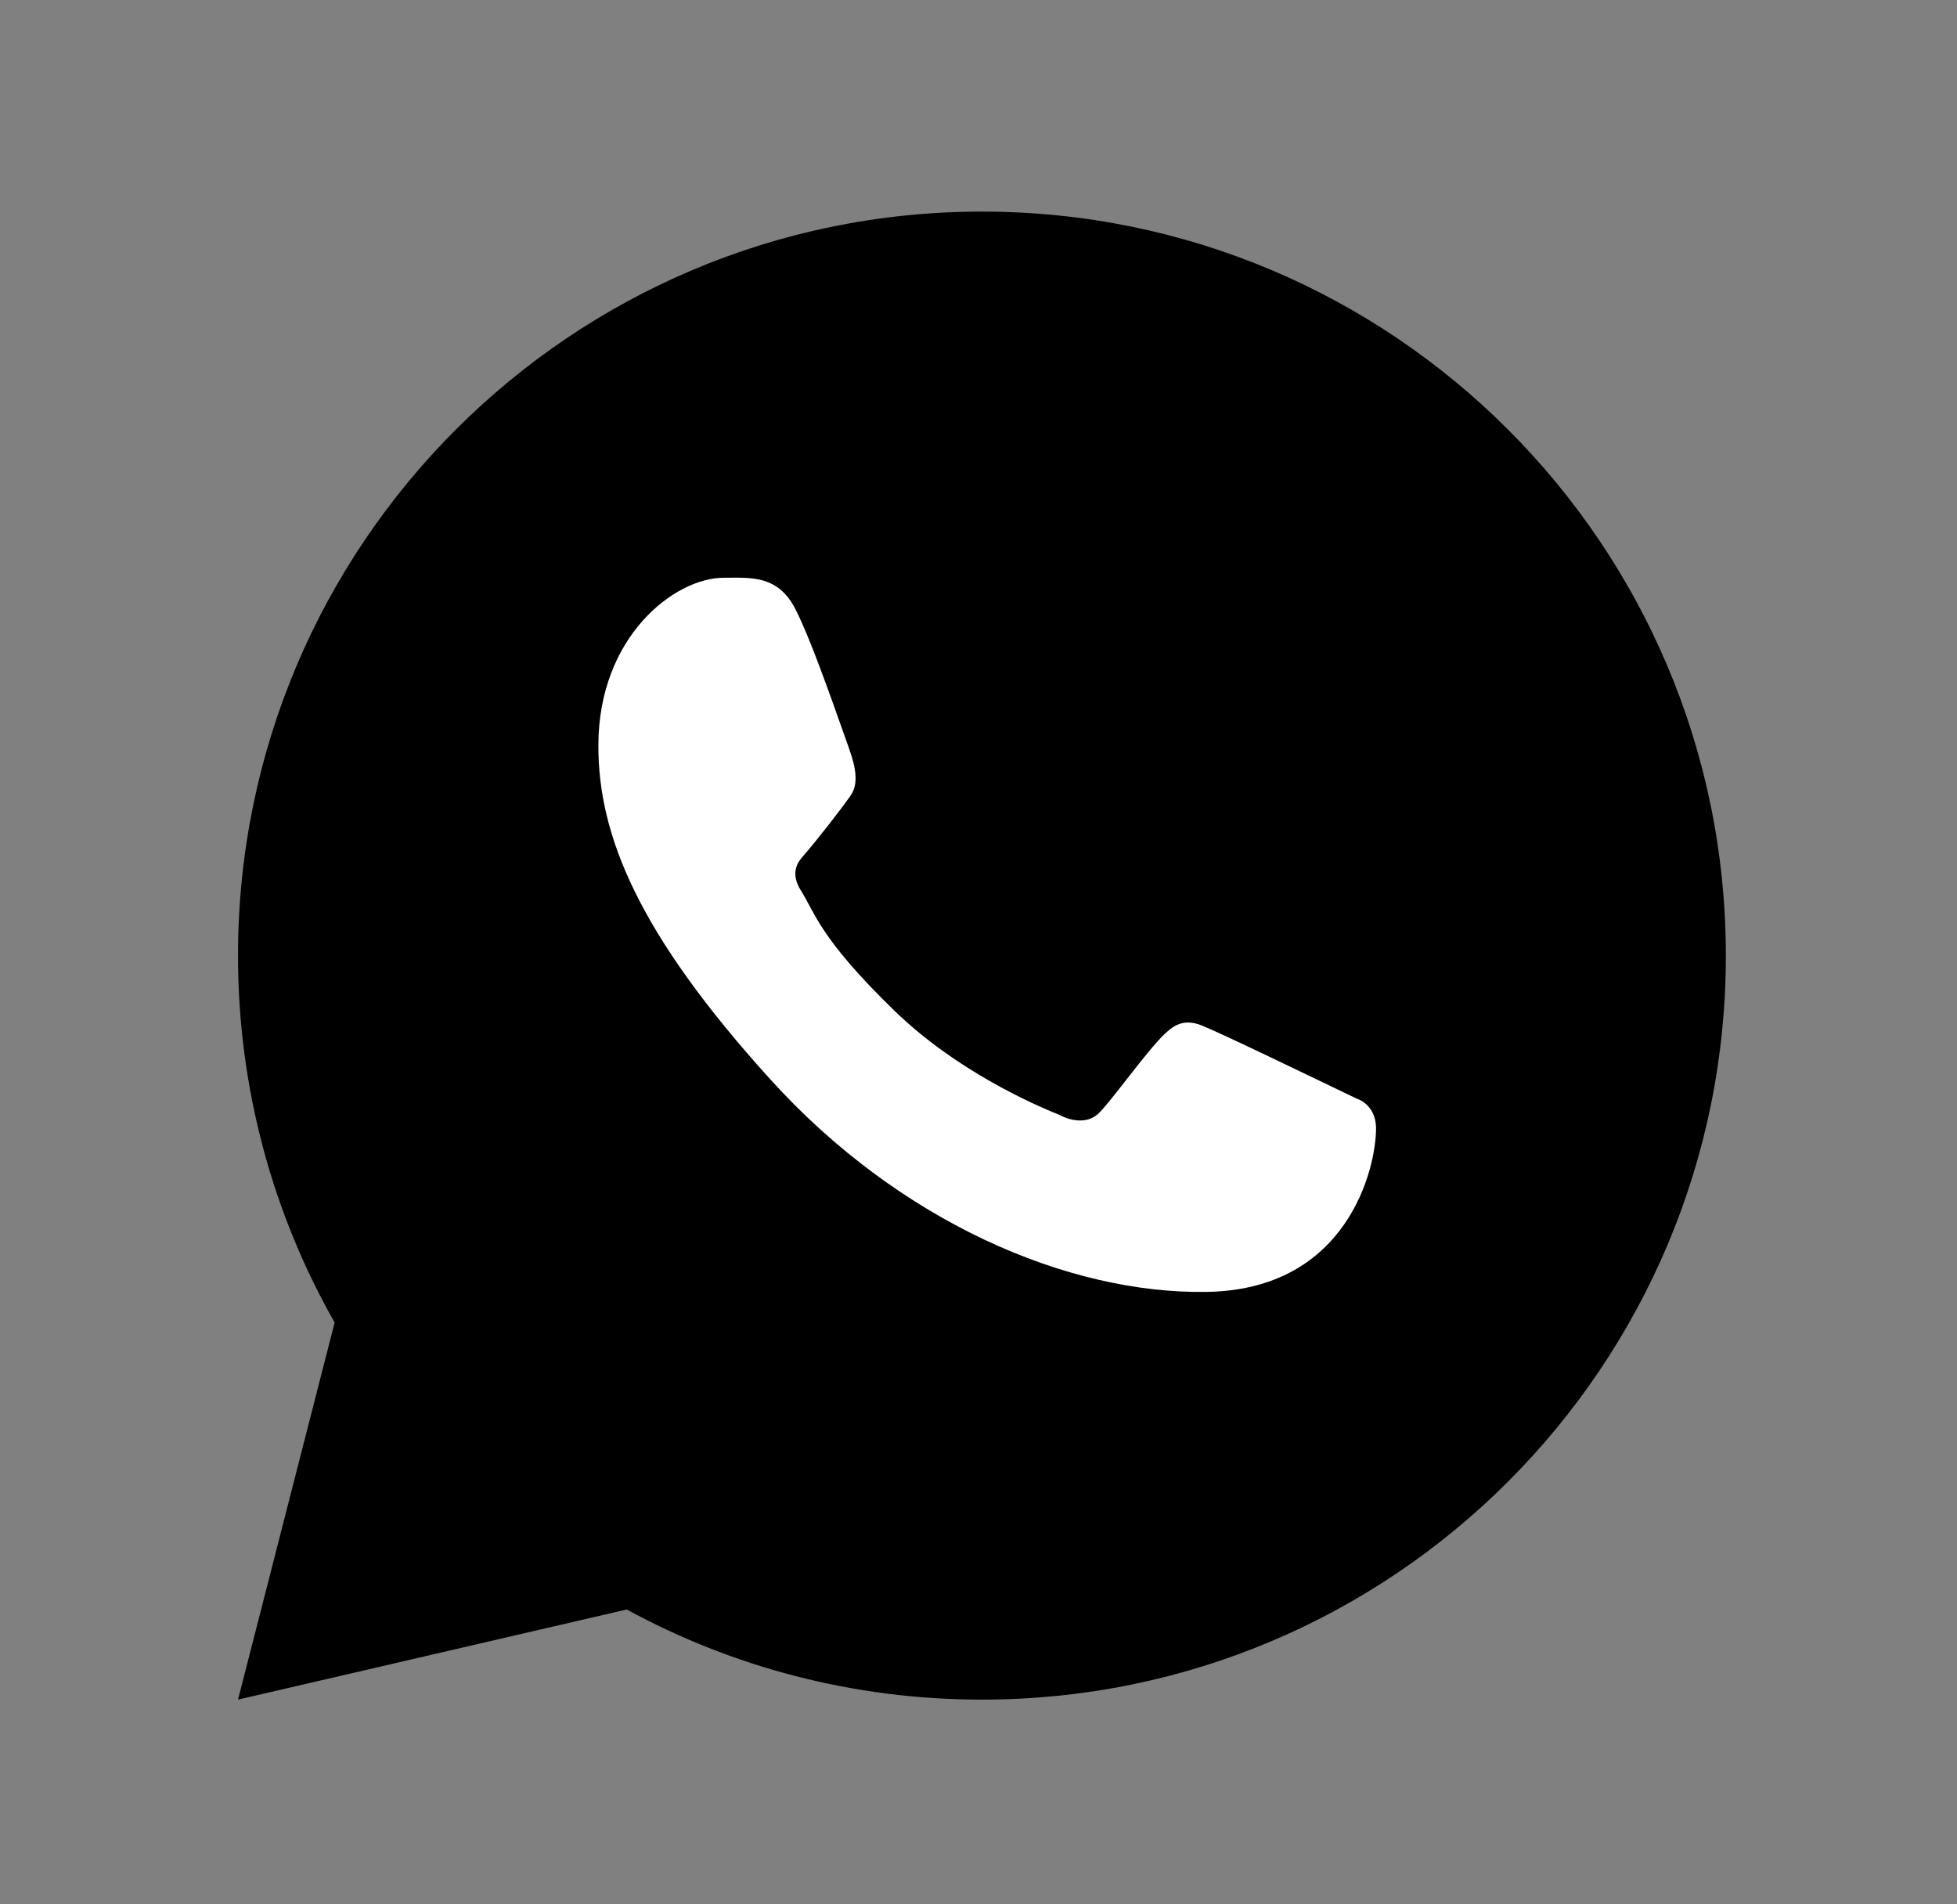 <svg width="37" height="36" viewBox="0 0 37 36" fill="none" xmlns="http://www.w3.org/2000/svg">
<rect x="0" y="0" width="37" height="36" fill="#808080" stroke="none"/>
<path fill-rule="evenodd" clip-rule="evenodd" d="M18.565 32.13C26.333 32.13 32.63 25.833 32.63 18.065C32.63 10.297 26.333 4 18.565 4C10.797 4 4.5 10.297 4.5 18.065C4.5 20.587 5.164 22.955 6.327 25.002L4.5 32.13L11.849 30.426C13.845 31.513 16.133 32.13 18.565 32.13Z" fill="black"/>
<path d="M15.049 11.535C14.714 10.863 14.201 10.922 13.683 10.922C12.757 10.922 11.313 12.032 11.313 14.097C11.313 15.789 12.058 17.641 14.571 20.412C16.996 23.086 20.182 24.469 22.827 24.422C25.472 24.375 26.016 22.099 26.016 21.33C26.016 20.99 25.805 20.82 25.659 20.773C24.758 20.341 23.095 19.535 22.717 19.384C22.339 19.232 22.141 19.437 22.018 19.548C21.675 19.875 20.995 20.839 20.763 21.055C20.53 21.272 20.183 21.162 20.038 21.08C19.507 20.867 18.066 20.226 16.917 19.113C15.496 17.735 15.413 17.261 15.145 16.84C14.931 16.502 15.088 16.295 15.166 16.205C15.473 15.851 15.895 15.306 16.085 15.035C16.274 14.764 16.124 14.353 16.034 14.097C15.645 12.995 15.316 12.072 15.049 11.535Z" fill="white"/>
</svg>
